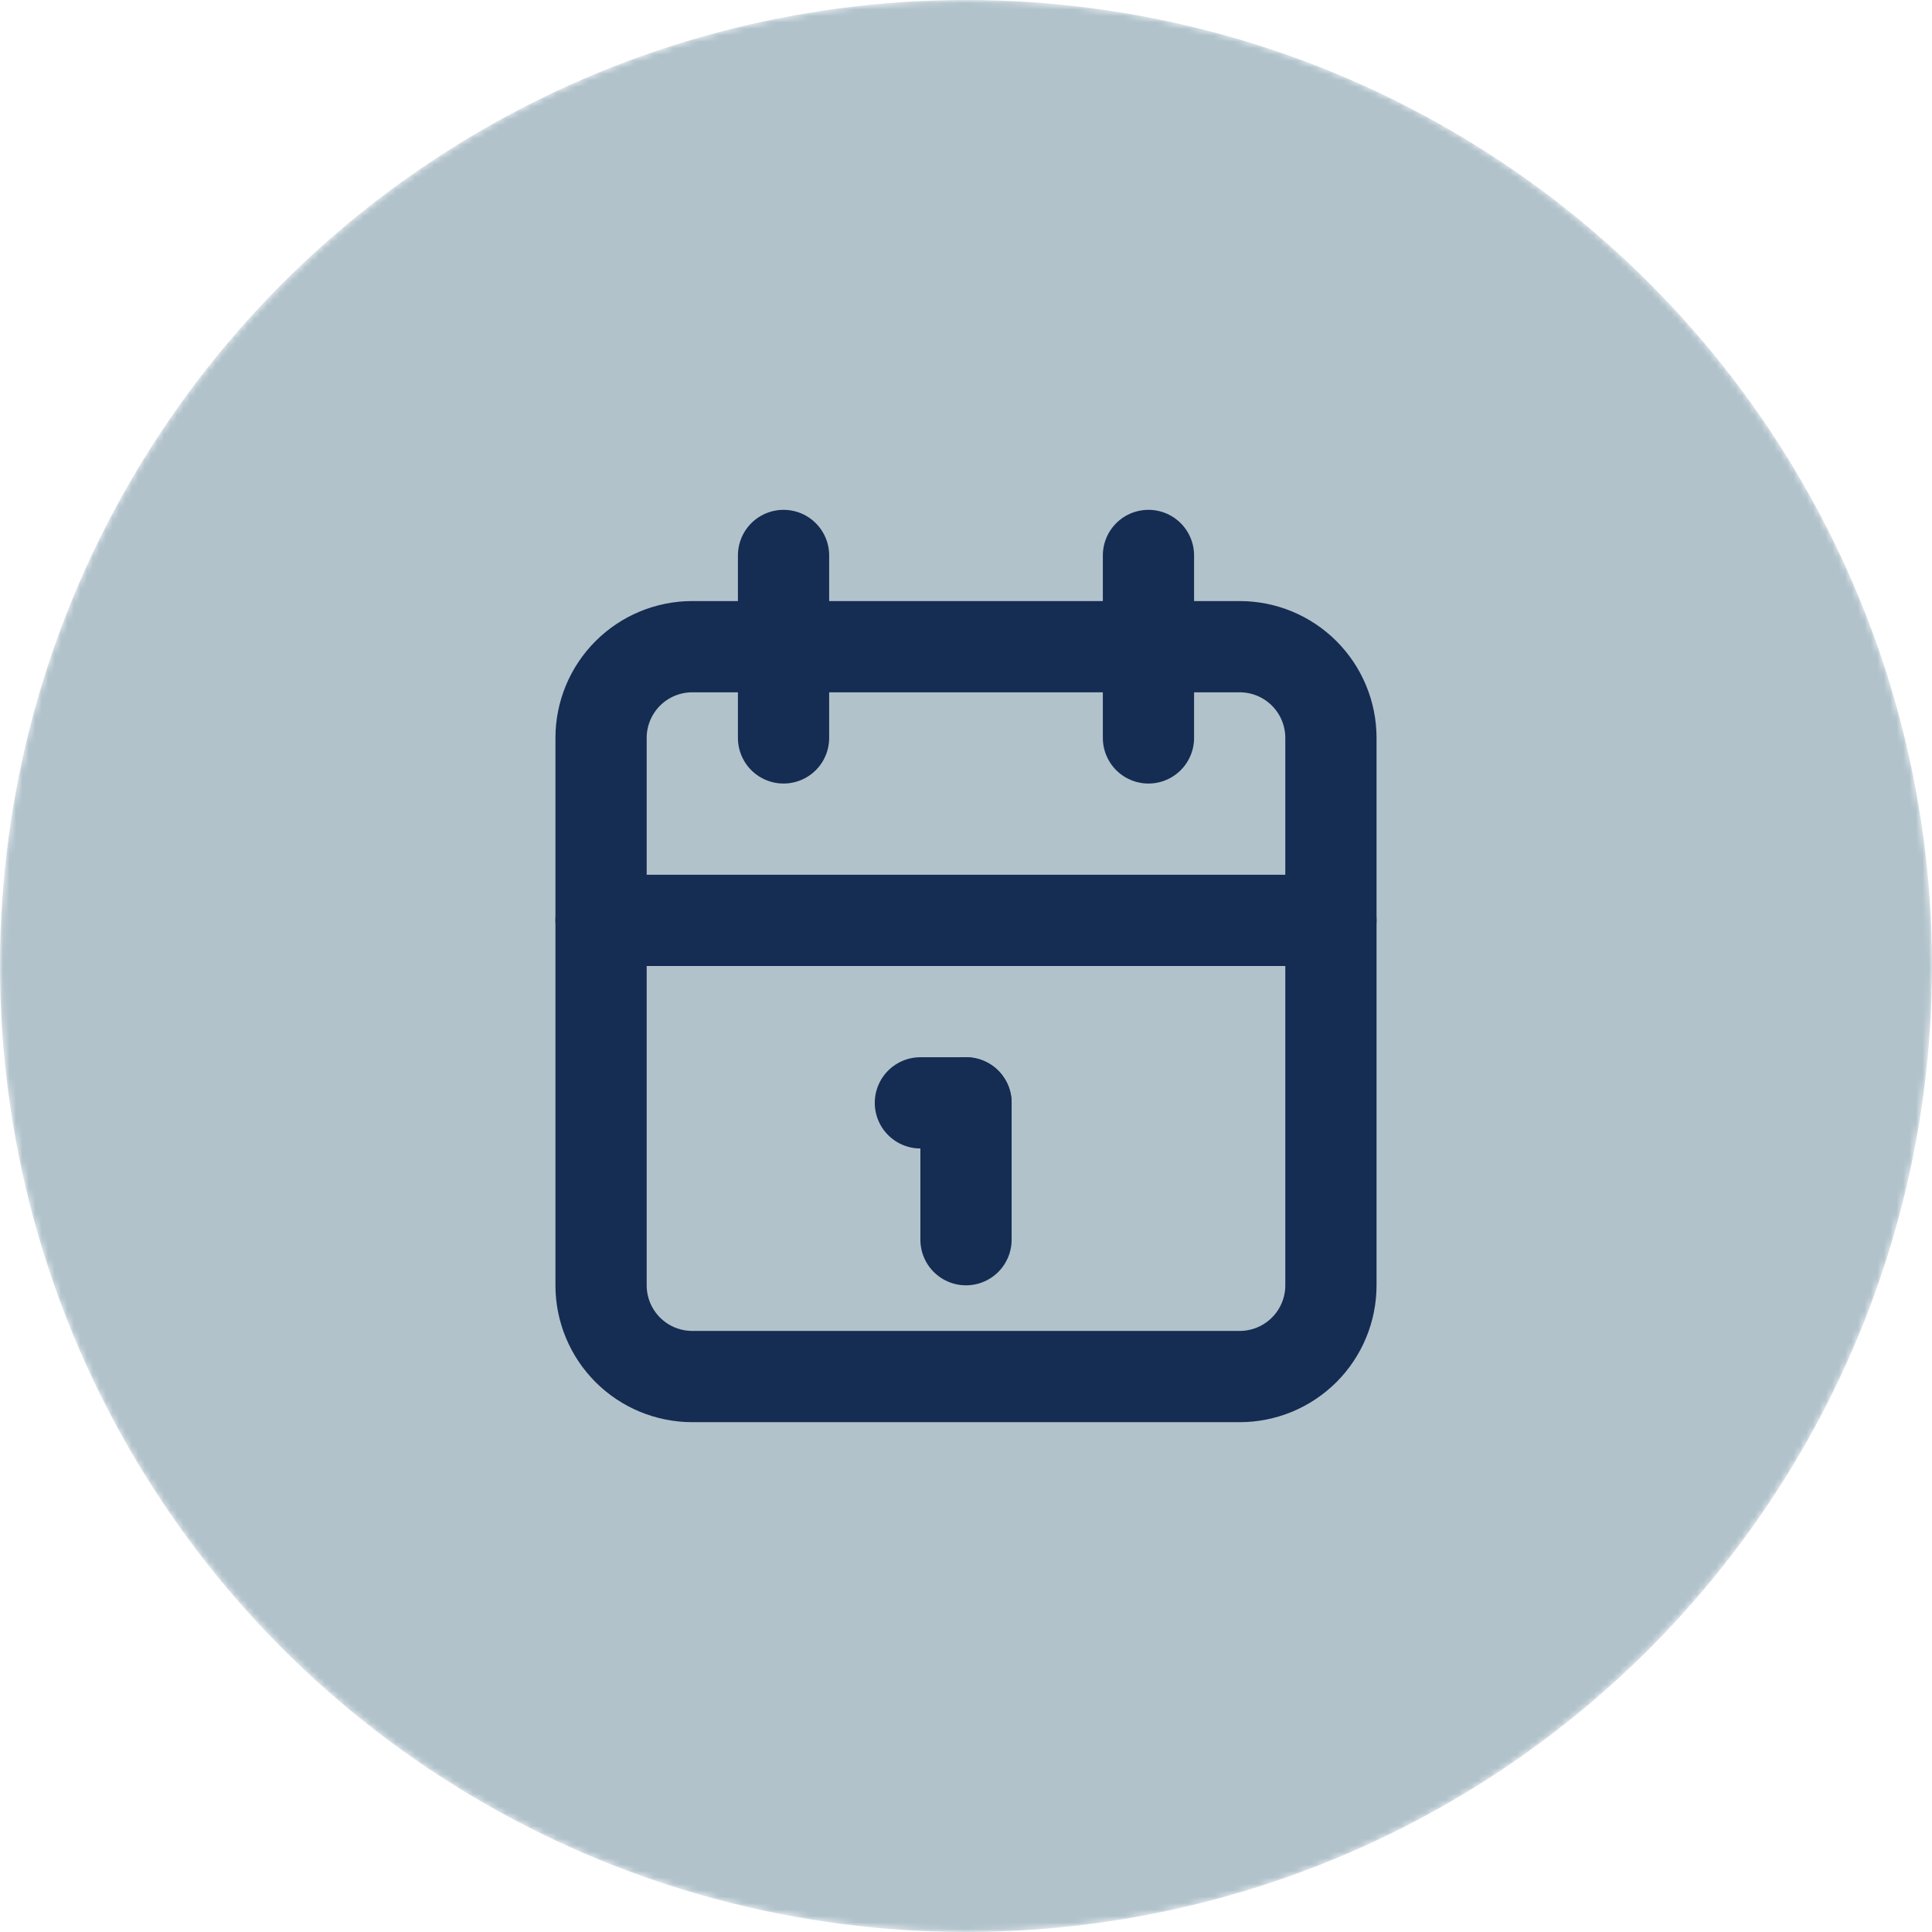 <svg width="300" height="300" viewBox="0 0 300 300" fill="none" xmlns="http://www.w3.org/2000/svg">
<mask id="mask0_11750_11672" style="mask-type:alpha" maskUnits="userSpaceOnUse" x="0" y="0" width="300" height="300">
<circle cx="150" cy="150" r="150" fill="#C62027"/>
</mask>
<g mask="url(#mask0_11750_11672)">
<circle cx="150" cy="150" r="150" fill="#B1C2CB"/>
</g>
<path d="M93.332 114.583C93.332 110.826 94.825 107.223 97.481 104.566C100.138 101.909 103.741 100.417 107.499 100.417H192.499C196.256 100.417 199.859 101.909 202.516 104.566C205.173 107.223 206.665 110.826 206.665 114.583V199.583C206.665 203.341 205.173 206.944 202.516 209.601C199.859 212.257 196.256 213.75 192.499 213.75H107.499C103.741 213.75 100.138 212.257 97.481 209.601C94.825 206.944 93.332 203.341 93.332 199.583V114.583Z" stroke="#152C53" stroke-width="14.167" stroke-linecap="round" stroke-linejoin="round"/>
<path d="M178.332 86.25V114.583" stroke="#152C53" stroke-width="14.167" stroke-linecap="round" stroke-linejoin="round"/>
<path d="M121.668 86.25V114.583" stroke="#152C53" stroke-width="14.167" stroke-linecap="round" stroke-linejoin="round"/>
<path d="M93.332 142.917H206.665" stroke="#152C53" stroke-width="14.167" stroke-linecap="round" stroke-linejoin="round"/>
<path d="M142.918 171.25H150.001" stroke="#152C53" stroke-width="14.167" stroke-linecap="round" stroke-linejoin="round"/>
<path d="M150 171.25V192.5" stroke="#152C53" stroke-width="14.167" stroke-linecap="round" stroke-linejoin="round"/>
</svg>
